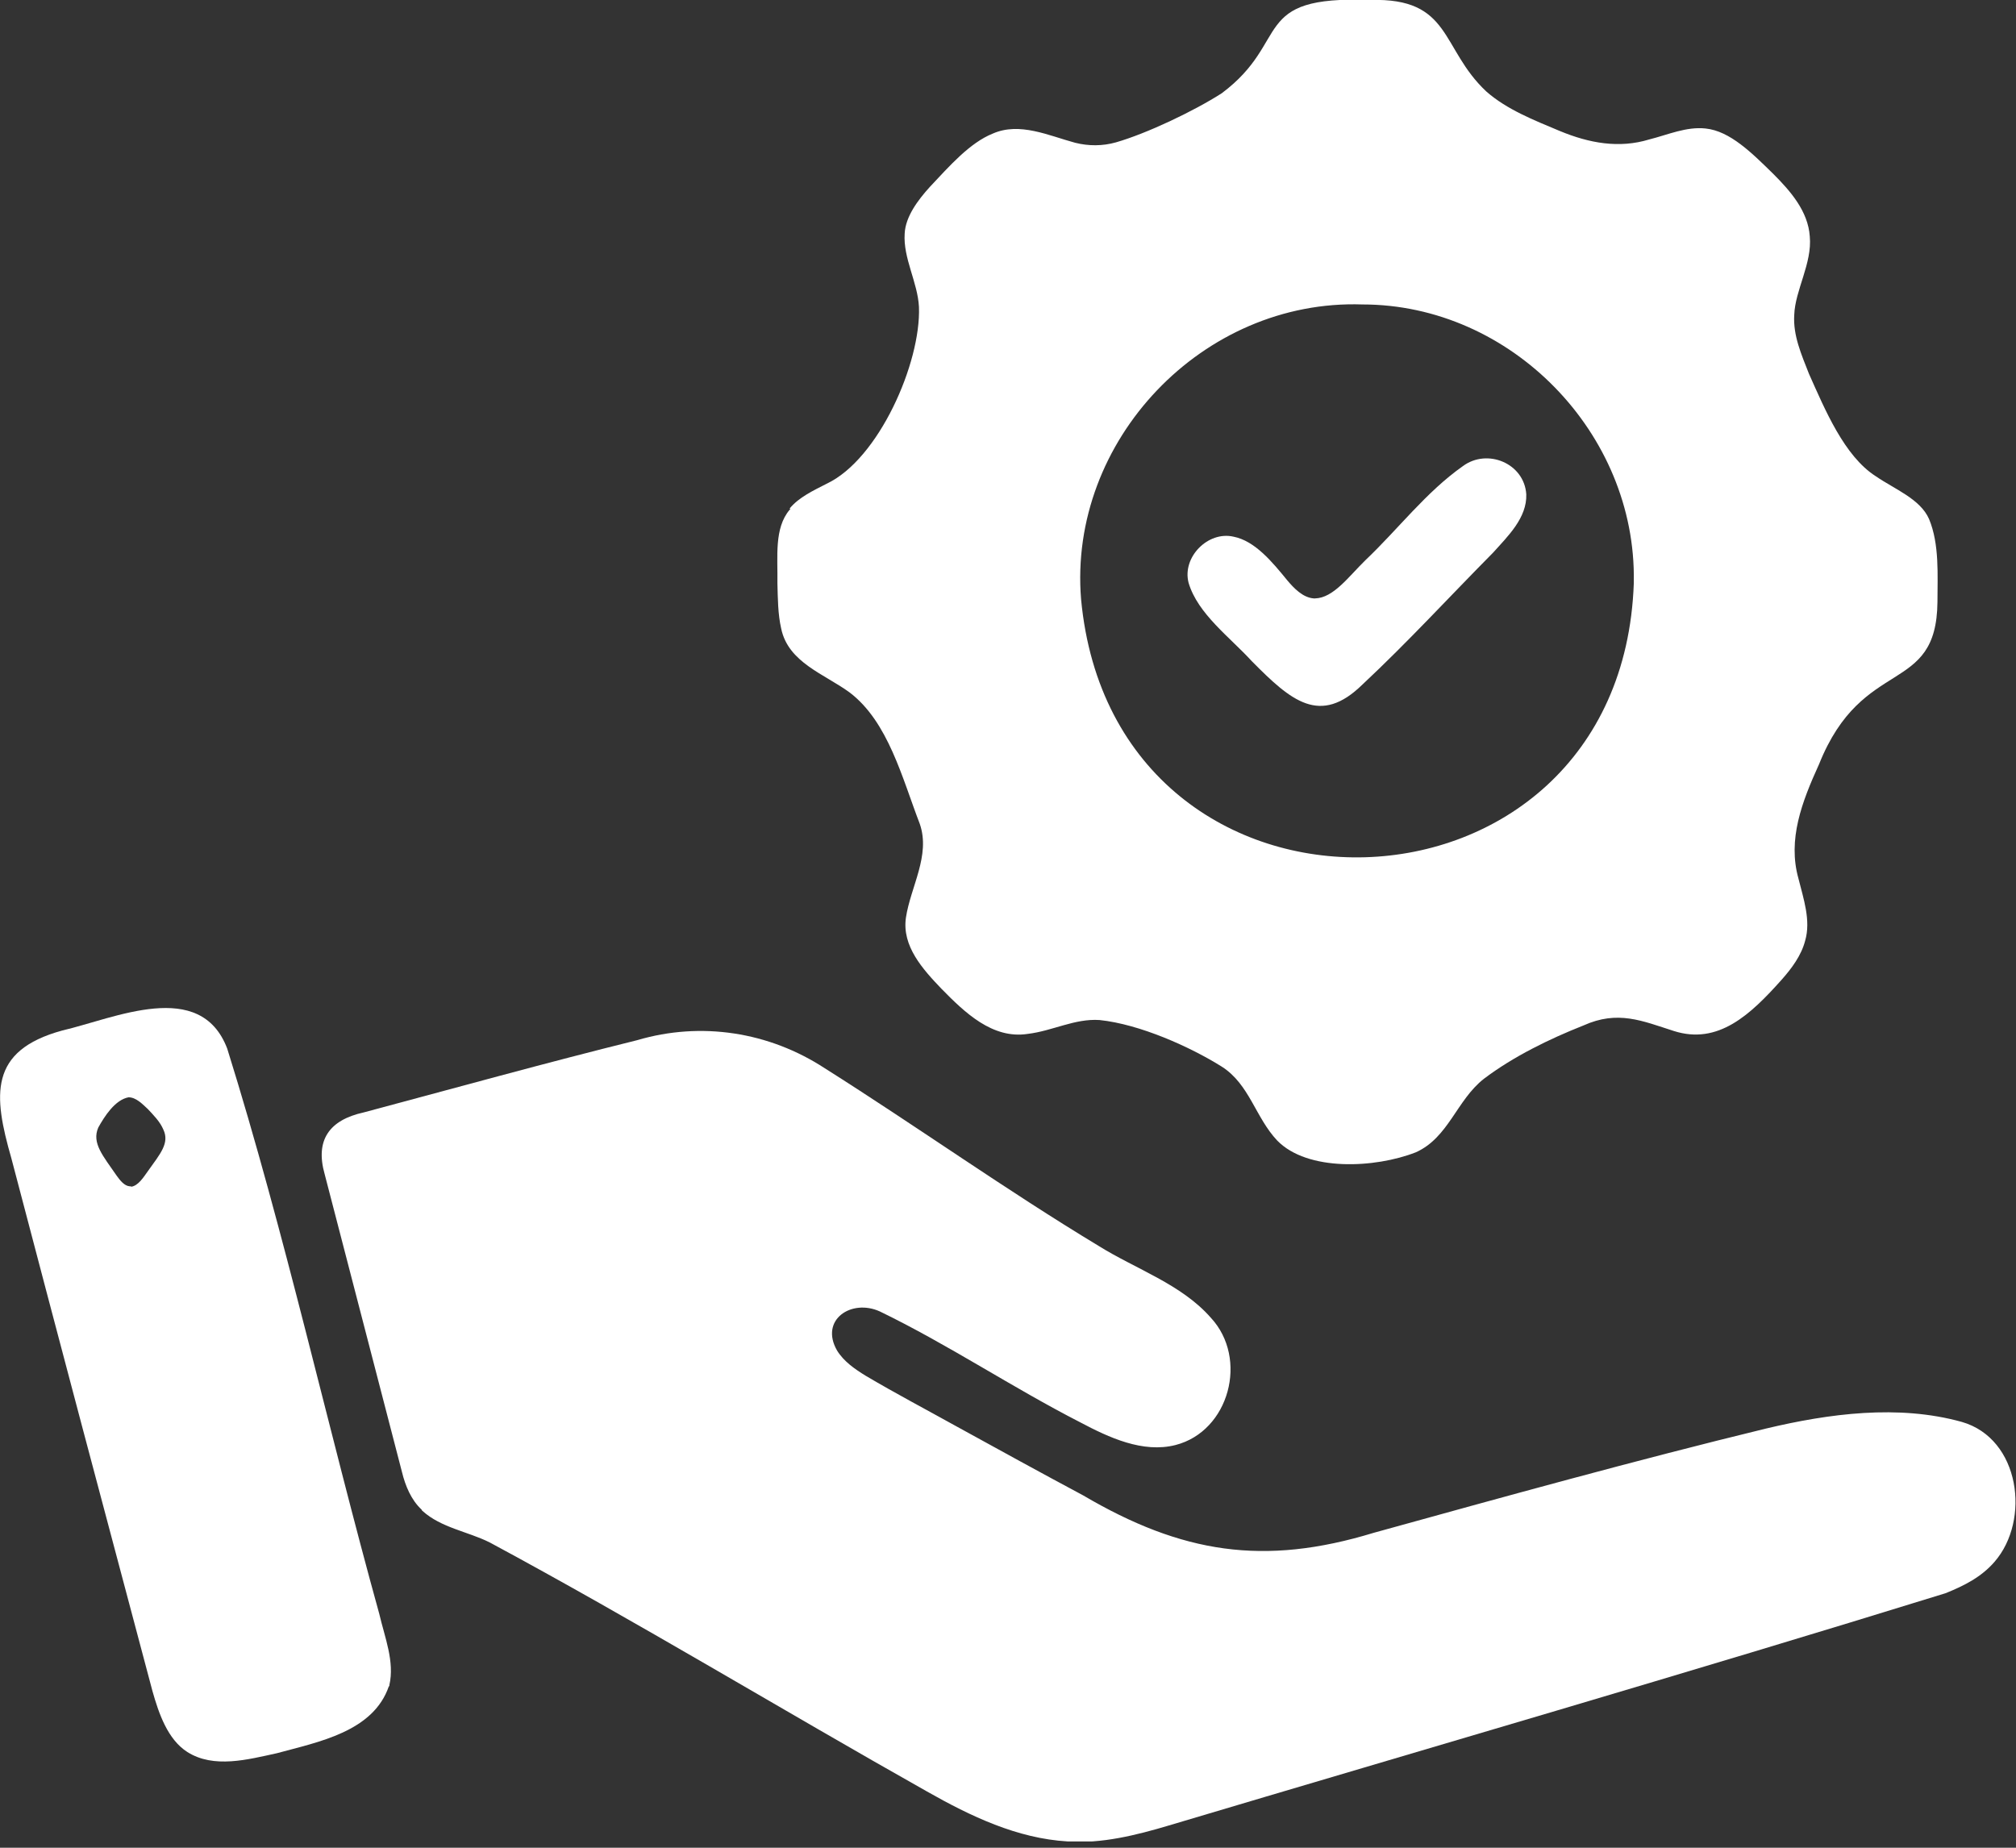 <svg xmlns="http://www.w3.org/2000/svg" width="48" height="44" viewBox="0 0 48 44" fill="none"><rect x="0" y="0" width="48" height="44" fill="#333333" stroke="none"/><g clip-path="url(#clip0_74_1019)"><path d="M18.8 12.11C19.02 11.84 19.37 11.68 19.68 11.52C20.92 10.94 21.93 8.64 21.88 7.31C21.85 6.72 21.5 6.15 21.54 5.56C21.56 5.16 21.85 4.77 22.14 4.45C22.61 3.95 23.09 3.4 23.64 3.18C24.28 2.9 24.97 3.23 25.6 3.4C25.92 3.48 26.25 3.48 26.57 3.39C27.3 3.18 28.42 2.65 29.09 2.22C30.76 0.97 29.74 -0.11 32.62 -8.26293e-05C34.57 -0.06 34.29 1.15 35.39 2.18C35.88 2.61 36.52 2.86 37.14 3.12C37.84 3.41 38.55 3.54 39.27 3.32C39.71 3.21 40.15 3.01 40.61 3.06C41.19 3.12 41.71 3.64 42.22 4.14C42.63 4.55 43.05 5.03 43.09 5.63C43.15 6.27 42.74 6.91 42.72 7.5C42.69 7.99 42.89 8.44 43.07 8.9C43.45 9.75 43.91 10.86 44.66 11.34C45.11 11.65 45.72 11.88 45.93 12.36C46.18 12.96 46.13 13.7 46.13 14.33C46.11 16.58 44.35 15.6 43.31 18.2C42.9 19.1 42.56 19.99 42.82 20.92C42.94 21.4 43.12 21.92 42.98 22.4C42.89 22.75 42.66 23.06 42.42 23.33C41.68 24.16 40.91 24.89 39.85 24.55C39.1 24.31 38.52 24.05 37.7 24.42C36.89 24.74 36.03 25.16 35.33 25.69C34.68 26.2 34.49 27.09 33.71 27.44C32.74 27.82 31.13 27.9 30.41 27.16C29.89 26.61 29.75 25.82 29.09 25.4C28.34 24.93 27.14 24.39 26.18 24.29C25.59 24.25 25.06 24.55 24.47 24.62C23.63 24.75 22.97 24.11 22.42 23.55C21.97 23.08 21.47 22.53 21.57 21.85C21.68 21.12 22.16 20.37 21.9 19.62C21.48 18.53 21.15 17.19 20.23 16.49C19.63 16.05 18.77 15.78 18.6 14.97C18.52 14.62 18.52 14.25 18.51 13.89C18.52 13.25 18.43 12.58 18.8 12.14L18.82 12.12L18.8 12.11ZM38.9 13.85C38.96 10.32 35.98 7.25 32.44 7.25C28.64 7.12 25.43 10.49 25.74 14.27C26.53 22.7 38.6 22.35 38.9 13.89V13.85Z" fill="white"></path><path d="M10.04 35.95C9.79 35.72 9.65 35.38 9.57 35.05C8.98 32.76 8.35 30.36 7.73 27.96C7.5 27.15 7.84 26.67 8.66 26.49C10.83 25.91 12.99 25.31 15.17 24.77C16.69 24.32 18.31 24.57 19.64 25.44C21.84 26.83 23.94 28.33 26.16 29.67C27.04 30.22 28.13 30.58 28.83 31.38C29.73 32.35 29.27 34.08 27.99 34.41C27.21 34.61 26.4 34.23 25.72 33.87C24.1 33.04 22.58 32.02 20.95 31.23C20.27 30.92 19.51 31.43 19.93 32.16C20.09 32.42 20.35 32.6 20.61 32.76C21.32 33.18 22.06 33.57 22.78 33.97C23.78 34.52 24.78 35.07 25.79 35.61C28.14 36.99 30.09 37.3 32.71 36.5C35.82 35.64 38.92 34.78 42.04 34.02C43.55 33.66 45.2 33.44 46.71 33.86C48.1 34.26 48.35 36.2 47.49 37.19C47.18 37.55 46.77 37.76 46.32 37.94C40.18 39.84 34 41.63 27.83 43.47C27.06 43.7 26.22 43.91 25.42 43.85C24.22 43.78 23.11 43.25 22.07 42.66C18.59 40.7 15.17 38.62 11.66 36.73C11.14 36.47 10.5 36.38 10.06 35.98L10.04 35.96V35.95Z" fill="white"></path><path d="M9.26 40.15C8.89 41.24 7.58 41.48 6.59 41.75C5.9 41.9 5.09 42.12 4.46 41.72C3.99 41.42 3.78 40.8 3.63 40.27C2.5 36.03 1.38 31.81 0.27 27.58C-0.16 26.08 -0.27 25.02 1.48 24.54C2.73 24.25 4.77 23.29 5.41 24.97C6.79 29.39 7.8 33.99 9.03 38.43C9.16 38.99 9.4 39.57 9.27 40.13V40.16L9.26 40.15ZM3.12 28.26C3.29 28.24 3.42 28.03 3.52 27.89C3.82 27.47 4.04 27.22 3.89 26.9C3.81 26.71 3.66 26.56 3.52 26.41C3.39 26.29 3.24 26.13 3.06 26.13C2.74 26.19 2.49 26.58 2.34 26.85C2.18 27.22 2.45 27.52 2.78 28C2.86 28.11 2.96 28.24 3.09 28.25H3.12V28.26Z" fill="white"></path><path d="M31.31 14.25C31.75 14.24 32.11 13.73 32.51 13.34C33.29 12.6 33.95 11.72 34.83 11.1C35.41 10.67 36.29 11.03 36.34 11.77C36.36 12.33 35.9 12.77 35.55 13.16C34.51 14.21 33.52 15.29 32.44 16.3C31.43 17.29 30.74 16.69 29.81 15.75C29.28 15.17 28.52 14.62 28.3 13.88C28.14 13.27 28.76 12.64 29.37 12.78C29.88 12.88 30.29 13.38 30.65 13.82C30.81 14.01 31.02 14.23 31.28 14.25H31.31Z" fill="white"></path></g><defs><clipPath id="clip0_74_1019"><rect width="48" height="43.85" fill="white"></rect></clipPath></defs></svg>